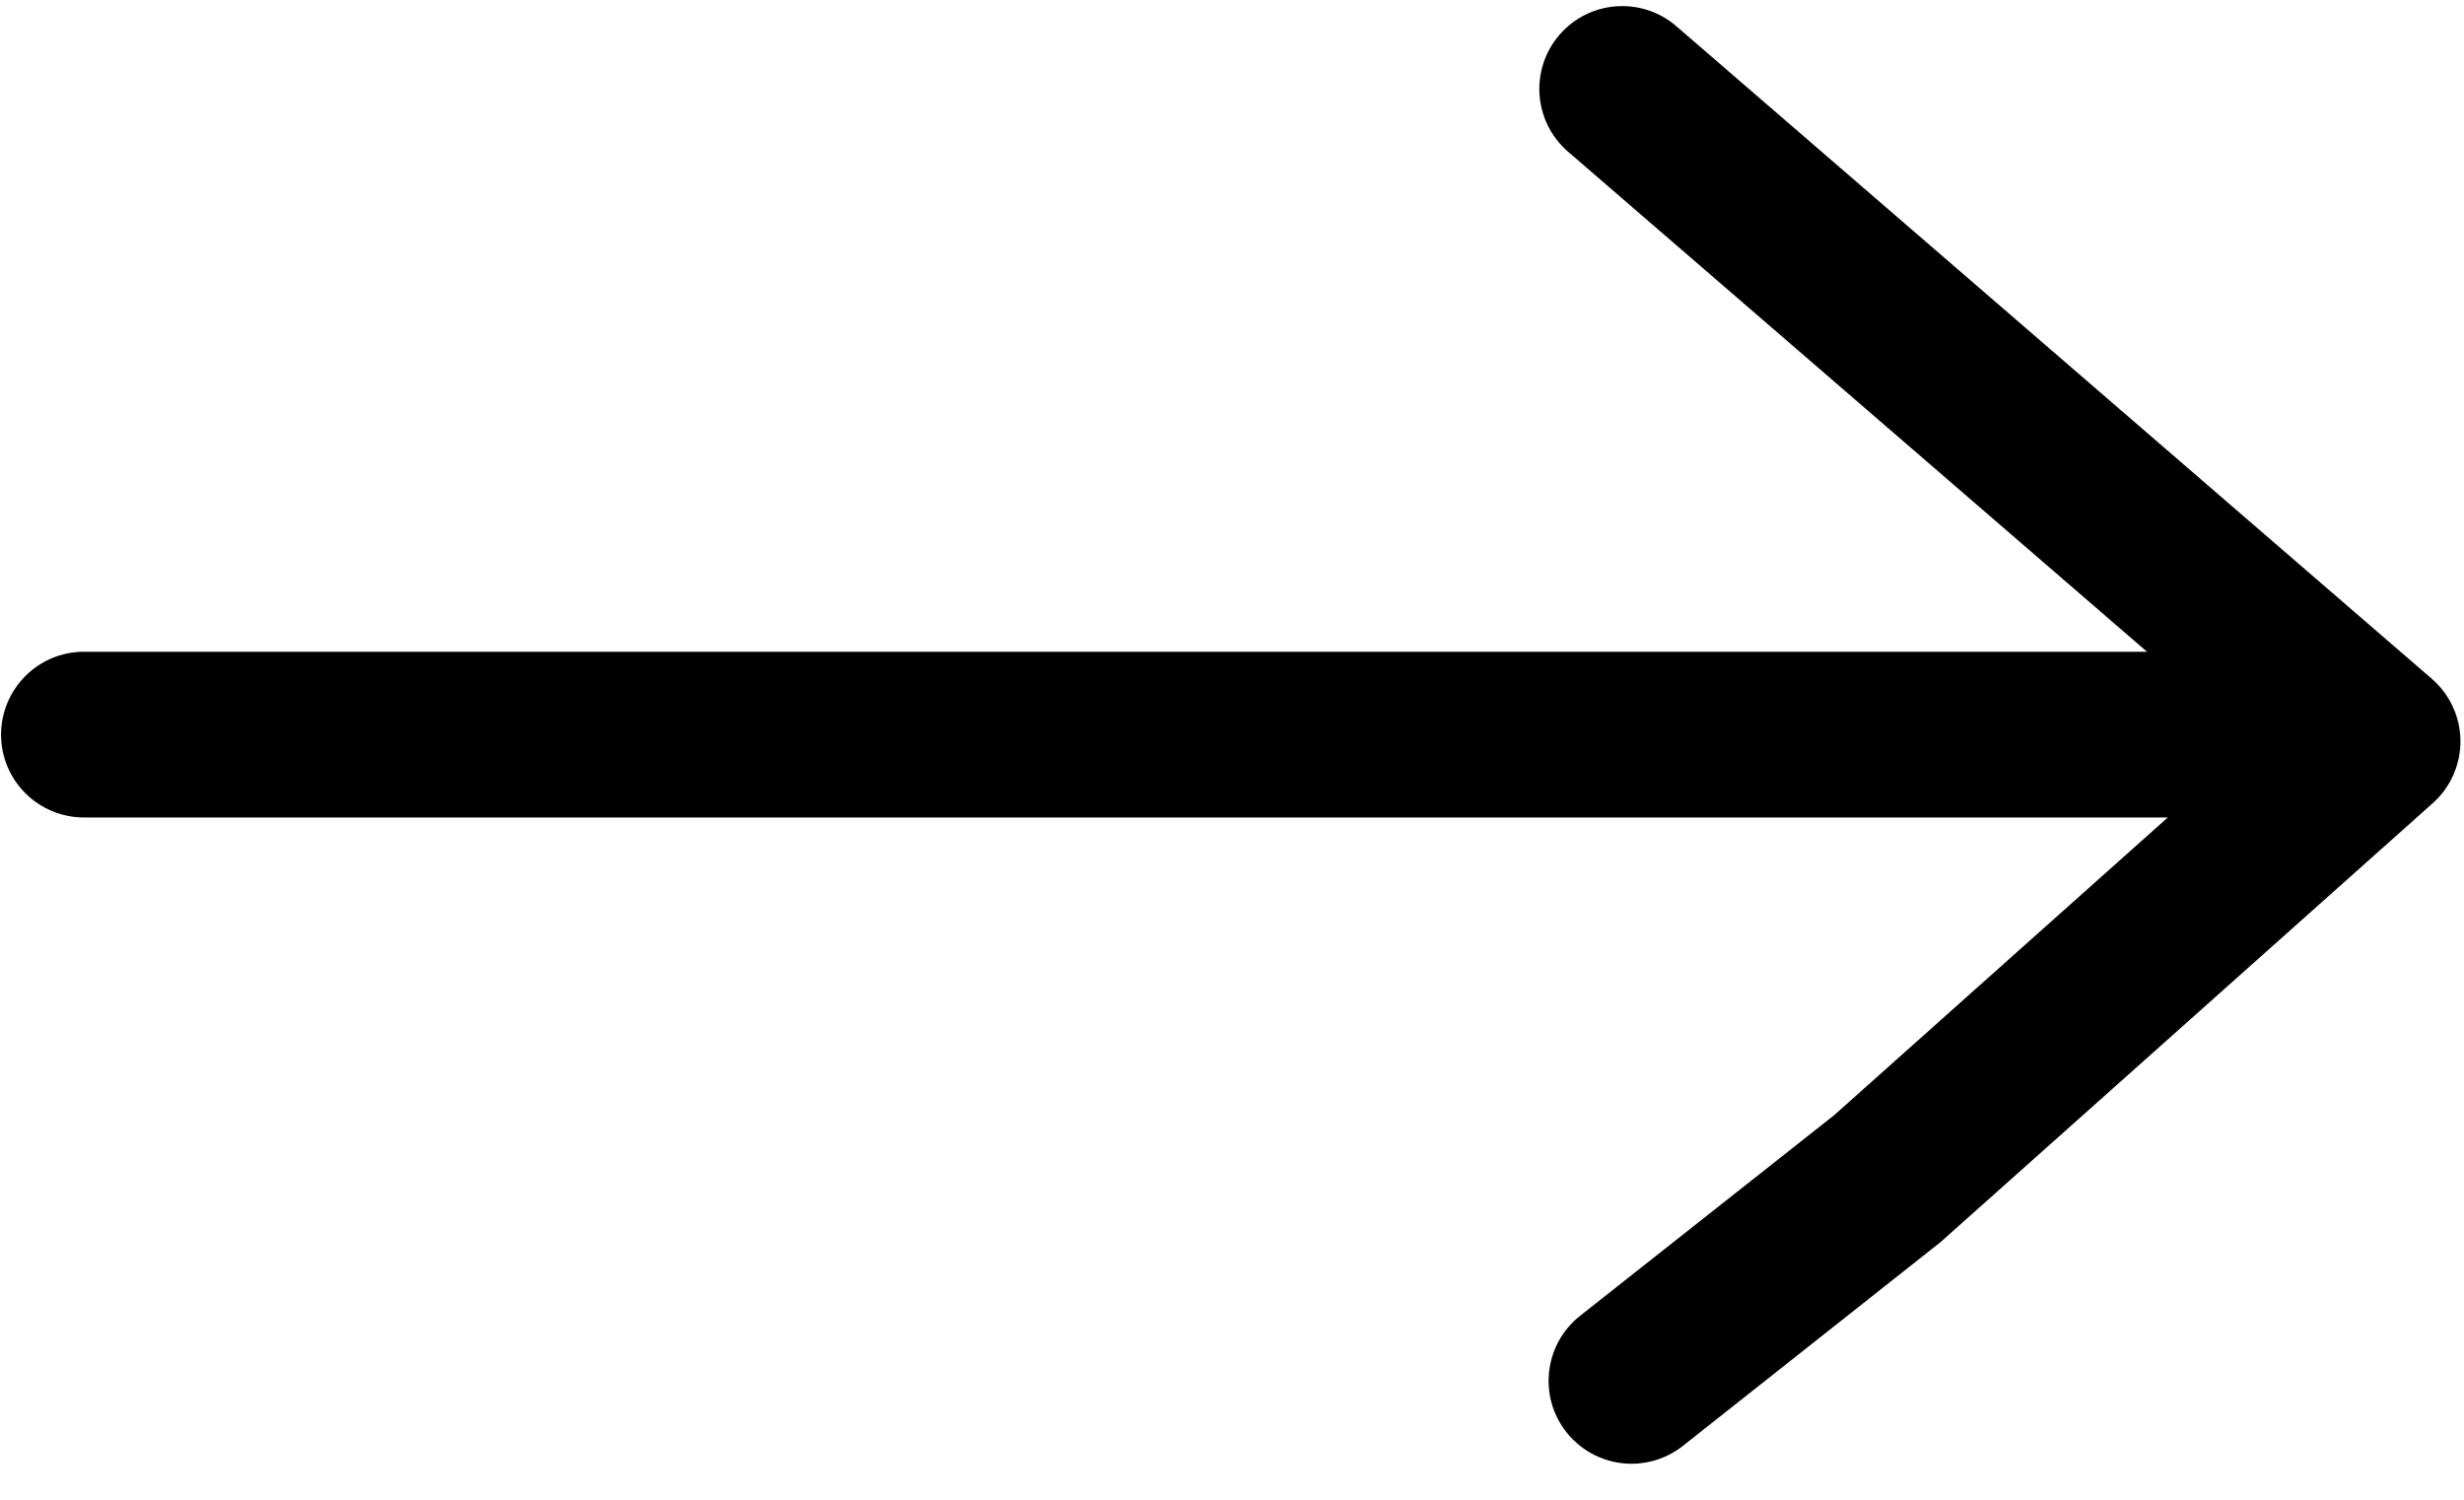 <svg width="23" height="14" viewBox="0 0 23 14" fill="none" xmlns="http://www.w3.org/2000/svg">
<path d="M0.784 6.084H20.041L14.637 1.416C14.313 1.136 14.278 0.648 14.557 0.325C14.836 0.001 15.325 -0.034 15.648 0.245L22.699 6.336C22.867 6.481 22.965 6.692 22.967 6.915C22.968 7.138 22.874 7.351 22.708 7.498L18.115 11.594L15.709 13.497C15.567 13.609 15.398 13.664 15.23 13.664C15.002 13.664 14.775 13.563 14.622 13.37C14.357 13.035 14.414 12.548 14.749 12.283L17.121 10.41L20.235 7.631H0.784C0.357 7.631 0.01 7.285 0.01 6.858C0.01 6.431 0.357 6.084 0.784 6.084L0.784 6.084Z" fill="black"/>
</svg>
